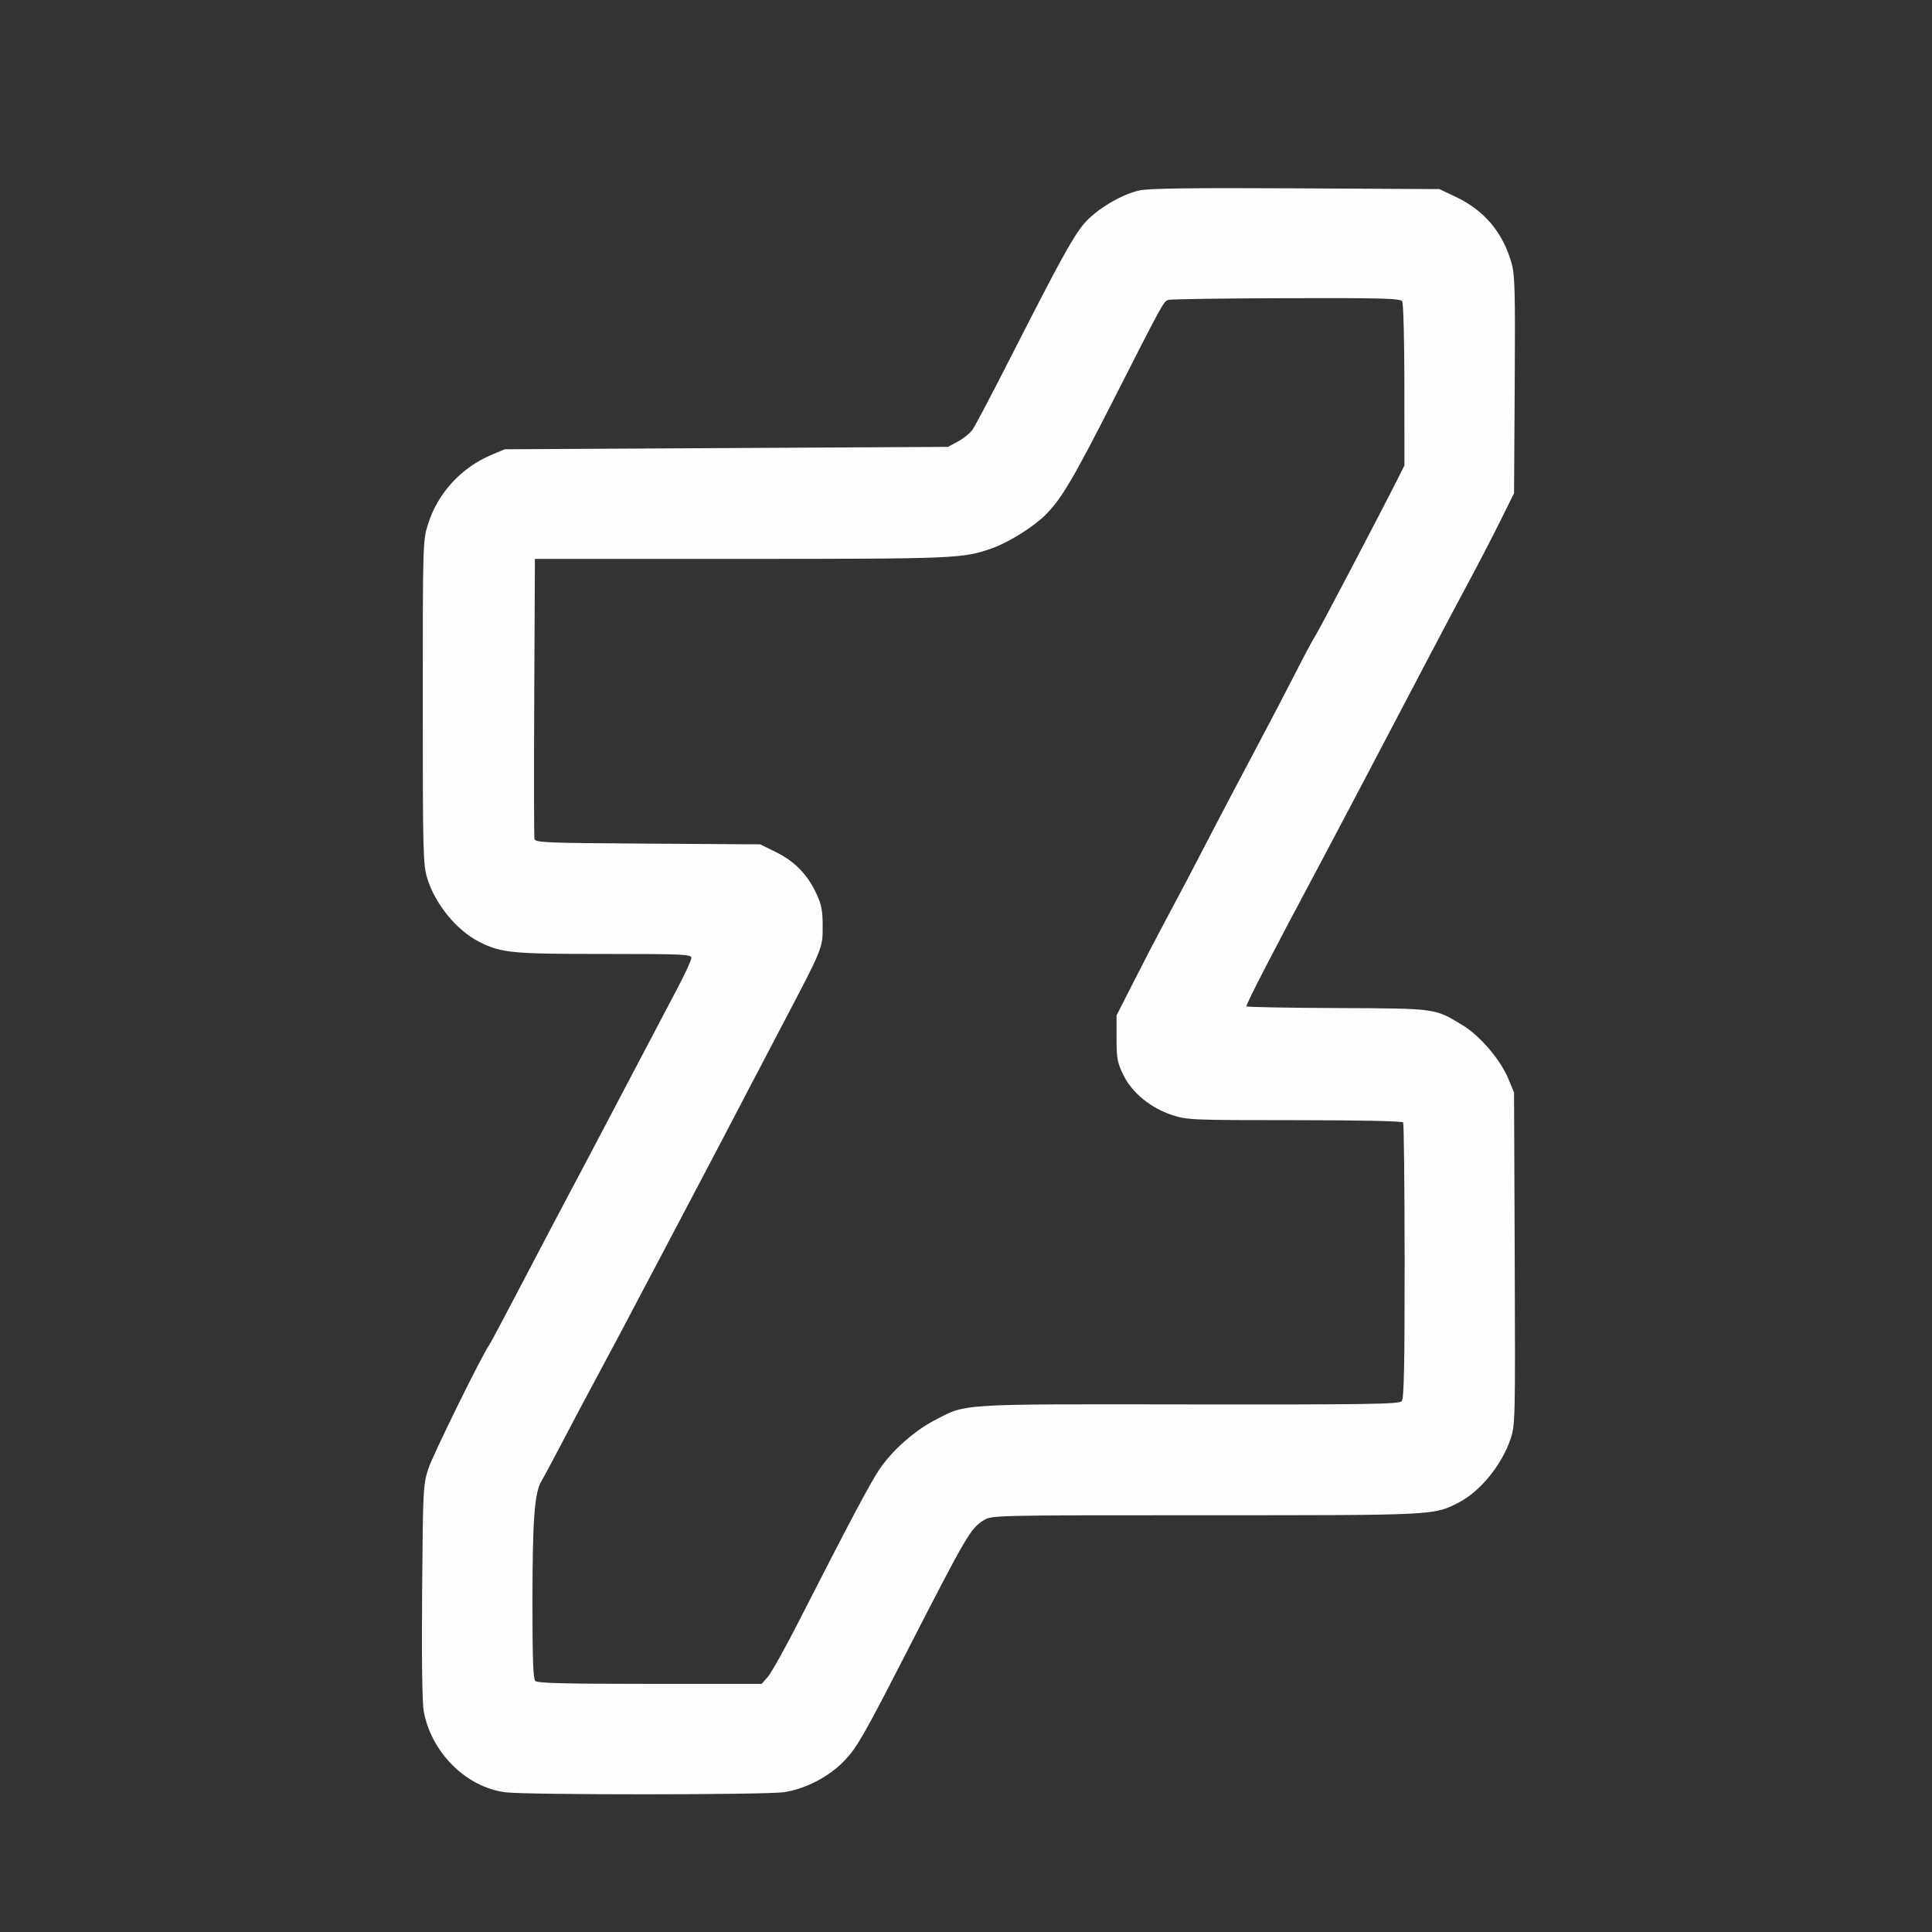 <?xml version="1.0" encoding="utf-8"?>
<!DOCTYPE svg PUBLIC "-//W3C//DTD SVG 20010904//EN" "http://www.w3.org/TR/2001/REC-SVG-20010904/DTD/svg10.dtd">
<svg version="1.0" xmlns="http://www.w3.org/2000/svg" width="802pt" height="802pt" viewBox="0 0 802 802" preserveAspectRatio="xMidYMid meet">
<rect x="0" y="0" width="802" height="802" fill="#333333" stroke="none"/>
<g fill="#FEFEFEFE">
<path d="M 209.79 744.00 C 193.56 741.92 179.07 727.56 175.90 710.41 C 175.26 706.93 175.00 688.27 175.23 660.67 C 175.57 617.78 175.65 616.30 177.88 609.50 C 179.72 603.89 200.12 562.44 202.98 558.50 C 203.38 557.95 206.42 552.33 209.73 546.00 C 222.64 521.36 236.42 495.18 240.01 488.50 C 242.07 484.65 250.73 468.23 259.24 452.00 C 267.76 435.77 277.48 417.29 280.86 410.92 C 284.24 404.55 287.00 398.58 287.00 397.67 C 287.00 396.14 283.92 396.00 250.71 396.00 C 212.16 396.00 208.00 395.59 198.83 390.91 C 189.46 386.13 180.62 375.27 177.33 364.50 C 175.63 358.94 175.50 353.59 175.50 291.50 C 175.50 225.17 175.52 224.43 177.71 217.48 C 181.72 204.73 191.47 194.10 204.00 188.82 L 209.50 186.50 L 301.50 186.00 L 393.50 185.50 L 397.67 183.27 C 399.96 182.05 402.70 179.80 403.77 178.27 C 404.83 176.75 412.12 162.90 419.96 147.50 C 440.09 107.96 445.50 98.12 450.11 92.73 C 455.06 86.94 465.60 80.64 473.00 79.05 C 476.98 78.19 494.91 77.95 538.00 78.18 L 597.50 78.50 L 604.22 81.68 C 616.12 87.32 623.76 96.34 627.44 109.11 C 628.85 113.98 629.02 120.67 628.78 159.73 L 628.50 204.75 L 622.61 216.62 C 619.37 223.16 613.68 234.12 609.98 241.00 C 606.27 247.88 598.40 262.73 592.49 274.00 C 577.57 302.50 552.52 350.10 548.02 358.50 C 528.57 394.85 516.98 417.31 517.43 417.76 C 517.73 418.06 534.74 418.38 555.24 418.46 C 596.52 418.64 595.46 418.49 607.19 425.61 C 614.40 430.00 622.83 439.87 626.13 447.80 L 628.50 453.50 L 628.78 522.44 C 629.04 589.18 628.99 591.57 627.05 597.32 C 623.36 608.26 614.38 619.22 605.33 623.83 C 595.12 629.04 595.93 629.00 500.47 629.00 C 412.20 629.00 411.72 629.01 408.35 631.09 C 402.87 634.48 401.37 637.04 376.00 686.50 C 358.75 720.13 355.79 725.31 350.75 730.66 C 344.38 737.41 334.37 742.67 325.38 743.97 C 317.52 745.10 218.60 745.14 209.79 744.00ZM 318.79 696.02 C 320.23 694.38 326.17 683.70 332.00 672.27 C 352.05 632.93 361.30 615.49 365.05 609.95 C 370.27 602.23 379.36 594.11 387.66 589.75 C 401.31 582.57 396.66 582.87 493.59 582.99 C 568.87 583.08 580.85 582.89 581.89 581.63 C 582.82 580.52 583.10 566.50 583.08 523.53 C 583.06 492.37 582.78 466.46 582.46 465.94 C 582.11 465.38 564.19 465.00 537.46 465.00 C 495.04 465.00 492.75 464.91 486.65 462.90 C 477.66 459.95 469.96 453.66 466.36 446.32 C 463.82 441.16 463.50 439.43 463.50 431.00 L 463.50 421.50 L 470.37 408.00 C 474.14 400.57 478.92 391.35 480.97 387.50 C 490.40 369.84 494.31 362.41 502.03 347.50 C 506.59 338.70 515.11 322.50 520.96 311.50 C 526.82 300.50 534.46 285.88 537.95 279.00 C 541.43 272.12 545.04 265.38 545.97 264.00 C 547.44 261.83 573.10 212.93 580.42 198.35 L 583.00 193.21 L 582.98 159.85 C 582.98 141.51 582.56 125.86 582.07 125.08 C 581.31 123.87 573.83 123.67 534.00 123.78 C 508.06 123.86 486.04 124.17 485.07 124.48 C 483.00 125.13 483.08 124.99 462.47 165.50 C 445.36 199.12 440.59 207.18 433.88 213.85 C 428.96 218.74 418.78 225.11 412.00 227.53 C 399.86 231.88 396.96 232.00 307.44 232.00 L 222.05 232.00 L 221.77 289.25 C 221.62 320.74 221.66 347.27 221.85 348.20 C 222.18 349.78 225.86 349.93 268.88 350.20 L 315.55 350.50 L 322.17 353.76 C 329.87 357.55 335.16 362.98 338.86 370.88 C 341.03 375.50 341.50 377.94 341.50 384.58 C 341.50 393.65 341.58 393.45 324.73 425.50 C 320.10 434.30 313.03 447.80 309.02 455.50 C 301.48 469.96 295.54 481.28 287.12 497.25 C 281.94 507.07 267.45 534.55 258.25 552.00 C 255.20 557.77 249.91 567.67 246.50 574.00 C 243.08 580.33 237.23 591.35 233.51 598.50 C 229.78 605.65 225.89 612.91 224.85 614.64 C 221.88 619.61 221.06 630.22 221.03 664.55 C 221.01 688.18 221.32 696.92 222.20 697.80 C 223.10 698.70 235.04 699.00 269.79 699.00 L 316.18 699.00 L 318.79 696.02Z"/></g>
</svg>
